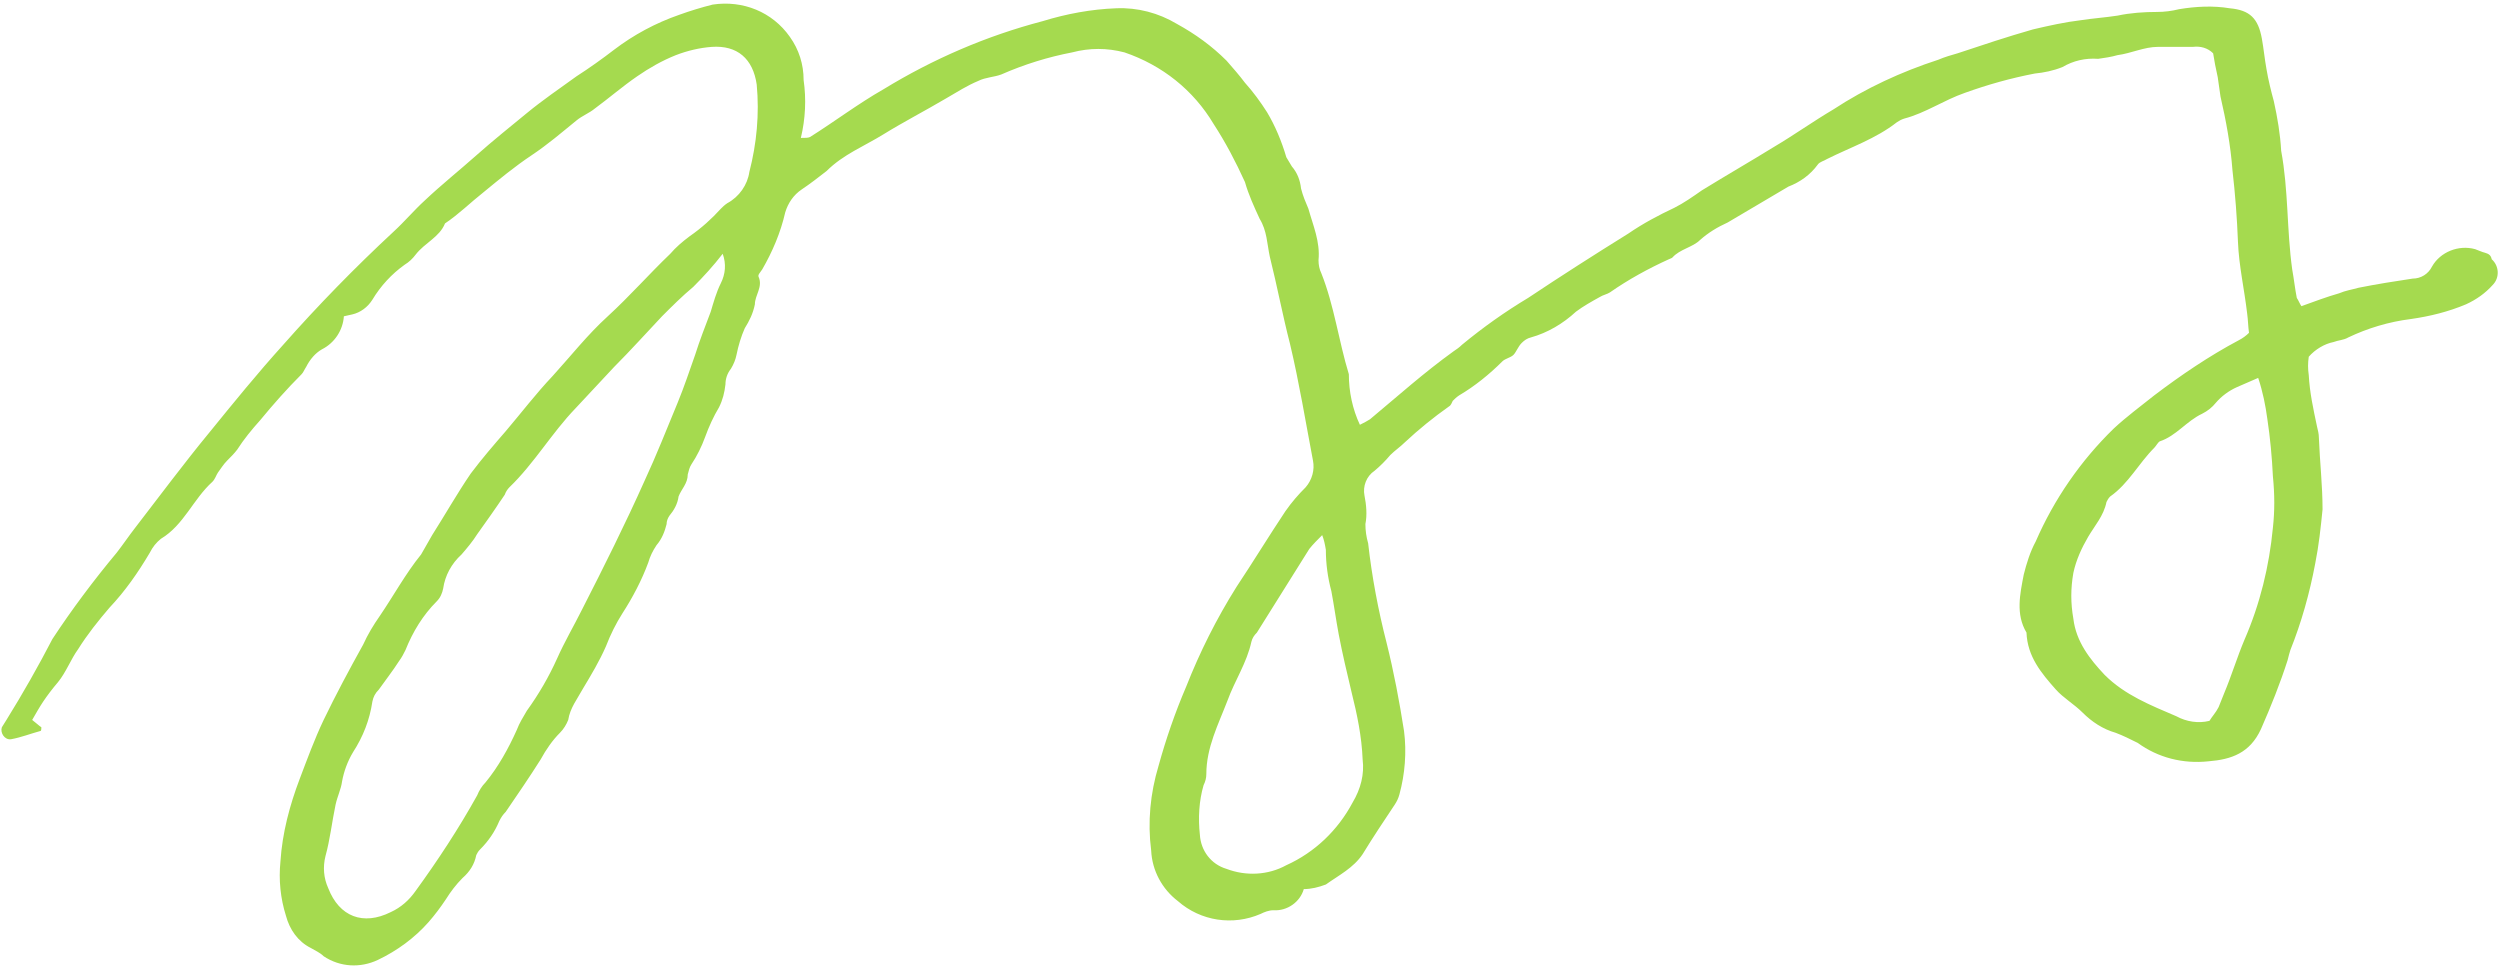 <?xml version="1.0" encoding="UTF-8" standalone="no"?><svg xmlns="http://www.w3.org/2000/svg" xmlns:xlink="http://www.w3.org/1999/xlink" fill="#a5da4f" height="105.3" preserveAspectRatio="xMidYMid meet" version="1" viewBox="-0.2 -0.4 271.9 105.3" width="271.9" zoomAndPan="magnify"><g id="change1_1"><path d="M270.1,27.1c-0.4-0.1-0.8-0.3-1.1-0.4c-1.8-0.5-3.8,0.3-4.7,1.9c-0.4,0.8-1.2,1.3-2.1,1.3c-2,0.3-3.9,0.6-5.9,1 c-0.7,0.2-1.4,0.3-2.1,0.6c-1.4,0.4-2.7,0.9-4.1,1.4c-0.2-0.3-0.3-0.6-0.5-0.9c-0.2-1-0.3-2-0.5-3.1c-0.6-4.3-0.4-8.6-1.2-12.9 c-0.1-1.8-0.4-3.6-0.8-5.4c-0.3-1.1-0.6-2.3-0.8-3.5c-0.2-1.1-0.3-2.2-0.5-3.3c-0.4-2.2-1.3-3.1-3.5-3.3c-1.8-0.3-3.7-0.2-5.5,0.1 c-0.8,0.2-1.6,0.3-2.4,0.3c-1.4,0-2.9,0.1-4.3,0.4c-1.3,0.2-2.7,0.3-4,0.5c-1.7,0.2-3.5,0.6-5.2,1c-2.8,0.8-5.5,1.7-8.2,2.6 c-0.7,0.2-1.4,0.4-2.1,0.7c-4,1.3-7.9,3.1-11.4,5.4c-2.2,1.3-4.3,2.8-6.5,4.1c-2.6,1.6-5.2,3.1-7.8,4.7c-1,0.7-2,1.4-3,1.9 c-1.7,0.8-3.4,1.7-5,2.8c-3.7,2.3-7.3,4.6-10.9,7c-2.5,1.5-4.9,3.2-7.2,5.1c-0.3,0.3-0.6,0.5-0.9,0.7c-3.2,2.3-6.1,4.9-9.1,7.4 c-0.3,0.2-0.7,0.4-1.1,0.6c-0.8-1.7-1.2-3.6-1.2-5.5c-1.1-3.6-1.6-7.5-3-11c-0.2-0.4-0.3-0.9-0.3-1.4c0.2-2-0.6-3.8-1.1-5.6 c-0.3-0.7-0.6-1.4-0.8-2.2c-0.1-0.9-0.4-1.7-1-2.4c-0.2-0.3-0.4-0.7-0.6-1c-0.5-1.7-1.2-3.4-2.1-4.9c-0.7-1.1-1.5-2.2-2.4-3.2 c-0.6-0.8-1.3-1.6-2-2.4c-1.6-1.6-3.4-2.9-5.4-4c-2-1.2-4.3-1.8-6.6-1.7c-2.7,0.1-5.4,0.6-8,1.4c-6.1,1.6-11.9,4.1-17.3,7.4 c-2.8,1.6-5.3,3.5-8,5.2c-0.2,0.1-0.5,0.1-1,0.1c0.5-2.1,0.6-4.2,0.3-6.3c0-1.7-0.5-3.3-1.5-4.7c-1.9-2.7-5.1-4-8.4-3.5 c-1.2,0.3-2.5,0.7-3.6,1.1c-2.6,0.9-5,2.2-7.1,3.8c-1.3,1-2.7,2-4.1,2.9c-1.8,1.3-3.7,2.6-5.4,4s-3.7,3-5.5,4.6s-3.8,3.2-5.6,4.9 c-1.2,1.1-2.2,2.3-3.4,3.4c-4.2,3.9-8.2,8-12,12.3c-2.8,3.1-5.4,6.3-8,9.5c-2.8,3.4-5.4,6.9-8.1,10.4c-0.7,0.9-1.3,1.8-2,2.7 c-2.5,3-4.9,6.2-7,9.4C4,72,2.3,75,0.5,77.9c-0.2,0.3-0.3,0.5-0.5,0.8c-0.2,0.6,0.3,1.4,1,1.3c1.1-0.2,2.1-0.6,3.2-0.9 c0.1,0,0.1-0.3,0.1-0.4c-0.3-0.2-0.6-0.5-1-0.8c0.4-0.7,0.8-1.4,1.2-2s1-1.4,1.6-2.1c0.9-1.1,1.4-2.5,2.2-3.6c1-1.6,2.2-3.1,3.4-4.5 c1.7-1.8,3.1-3.8,4.4-6c0.3-0.6,0.7-1.1,1.2-1.5c2.5-1.5,3.5-4.3,5.6-6.2c0.3-0.3,0.4-0.7,0.6-1c0.3-0.4,0.6-0.9,1-1.3 c0.4-0.4,0.8-0.8,1.1-1.2c0.7-1.1,1.6-2.2,2.5-3.2c1.4-1.7,2.9-3.4,4.5-5c0.2-0.2,0.3-0.5,0.5-0.8c0.4-0.8,1-1.5,1.7-1.9 c1.4-0.7,2.3-2.1,2.4-3.6l0.9-0.2c0.9-0.2,1.7-0.8,2.2-1.6c0.9-1.5,2.1-2.8,3.5-3.8c0.5-0.3,0.9-0.7,1.2-1.1c1-1.3,2.6-1.9,3.2-3.4 c1.5-1,2.8-2.3,4.2-3.4c1.7-1.4,3.4-2.8,5.2-4s3.3-2.5,4.9-3.8c0.6-0.5,1.4-0.8,2-1.3c1.5-1.1,3-2.4,4.6-3.5 c1.3-0.9,2.7-1.7,4.2-2.3c1.3-0.5,2.6-0.8,3.9-0.9c2.8-0.2,4.5,1.3,4.9,4.1c0.3,3.2,0,6.4-0.8,9.5c-0.2,1.4-1.1,2.7-2.4,3.4 c-0.3,0.2-0.5,0.4-0.7,0.6c-1,1.1-2.1,2.1-3.4,3c-0.8,0.6-1.5,1.2-2.1,1.9c-2.3,2.2-4.4,4.6-6.8,6.8c-2.2,2-4,4.3-6,6.5 c-1.8,1.9-3.4,4-5.1,6c-1.3,1.5-2.6,3-3.8,4.6c-1.5,2.2-2.8,4.5-4.2,6.7c-0.4,0.7-0.8,1.4-1.2,2.1c-1.7,2.1-3,4.5-4.5,6.7 c-0.7,1-1.3,2-1.8,3.1c-1.5,2.7-3,5.5-4.3,8.2c-1,2.1-1.8,4.3-2.6,6.4c-1.1,2.9-1.9,5.9-2.1,9c-0.2,2,0,4,0.6,5.9 c0.4,1.5,1.3,2.8,2.7,3.5c0.5,0.3,1,0.5,1.4,0.9c1.8,1.2,4,1.3,5.9,0.4c2.1-1,4-2.4,5.5-4.1c0.7-0.8,1.3-1.6,1.9-2.5 c0.5-0.8,1.1-1.6,1.8-2.3c0.8-0.7,1.3-1.5,1.5-2.5c0.1-0.2,0.2-0.4,0.4-0.6c0.9-0.9,1.6-1.9,2.1-3.1c0.2-0.4,0.4-0.7,0.7-1 c1.3-1.9,2.6-3.8,3.8-5.7c0.6-1.1,1.3-2.1,2.1-2.9c0.4-0.4,0.7-0.9,0.9-1.4c0.2-1.3,1-2.3,1.6-3.4c0.9-1.5,1.8-3,2.5-4.6 c0.5-1.3,1.1-2.5,1.8-3.6c1.1-1.7,2.1-3.6,2.8-5.5c0.2-0.7,0.5-1.3,0.9-1.9c0.6-0.7,0.9-1.5,1.1-2.3c0-0.3,0.1-0.6,0.3-0.9 c0.5-0.6,0.9-1.3,1-2.1c0.3-0.8,1-1.4,1-2.4c0.1-0.4,0.2-0.8,0.4-1.1c0.6-0.9,1.1-1.9,1.5-3c0.4-1.1,0.9-2.2,1.5-3.2 c0.4-0.8,0.6-1.6,0.7-2.5c0-0.6,0.2-1.2,0.6-1.7c0.3-0.5,0.5-1,0.6-1.5c0.2-1,0.5-2,0.9-2.9c0.5-0.8,0.9-1.6,1.1-2.6 c0-1,0.9-1.9,0.4-3c-0.1-0.2,0.2-0.5,0.4-0.8c1.1-1.9,2-4,2.5-6.2c0.3-1,0.9-1.9,1.8-2.5c0.9-0.6,1.8-1.3,2.7-2 c1.8-1.8,4.1-2.7,6.2-4s4.6-2.6,6.8-3.9c1.2-0.7,2.3-1.4,3.5-1.9c0.8-0.4,1.7-0.4,2.5-0.7c2.5-1.1,5.1-1.9,7.7-2.4 c1.9-0.5,3.8-0.5,5.7,0c4.1,1.4,7.5,4.1,9.7,7.8c1.3,2,2.4,4.1,3.4,6.3c0.4,1.4,1,2.7,1.6,4c0.8,1.3,0.8,2.7,1.1,4.1 c0.8,3.2,1.4,6.4,2.2,9.5c1,4.2,1.7,8.5,2.5,12.7c0.2,1-0.1,2.1-0.8,2.9c-0.8,0.8-1.5,1.6-2.2,2.6c-1.8,2.7-3.5,5.5-5.3,8.2 c-2.2,3.5-4,7.1-5.5,10.9c-1.2,2.8-2.2,5.7-3,8.6c-0.9,3-1.2,6.1-0.8,9.2c0.1,2.2,1.2,4.2,2.9,5.5c2.5,2.2,6,2.7,9,1.4 c0.4-0.2,0.9-0.4,1.4-0.4c1.5,0.1,2.9-0.9,3.3-2.3c0.8,0,1.6-0.2,2.4-0.5c1.4-1,3-1.8,4-3.3c1.1-1.8,2.3-3.6,3.5-5.4 c0.2-0.3,0.4-0.7,0.5-1.1c0.6-2.2,0.8-4.6,0.5-6.9c-0.5-3.2-1.1-6.4-1.9-9.6c-0.9-3.5-1.6-7.2-2-10.8c-0.2-0.7-0.3-1.4-0.3-2.1 c0.2-1,0.1-2.1-0.1-3.1c-0.2-1,0.2-2.1,1.1-2.7c0.6-0.5,1.2-1.1,1.7-1.7c0.5-0.5,1.1-0.9,1.6-1.4c1.5-1.4,3.1-2.7,4.8-3.9 c0.2-0.1,0.3-0.4,0.4-0.6c0.2-0.2,0.4-0.4,0.7-0.6c1.7-1,3.3-2.3,4.7-3.7c0.3-0.3,0.9-0.4,1.2-0.7s0.5-0.9,0.9-1.3 c0.3-0.3,0.6-0.5,1-0.6c1.8-0.5,3.5-1.5,4.9-2.8c0.8-0.6,1.7-1.1,2.6-1.6c0.3-0.2,0.8-0.3,1.1-0.5c2-1.4,4.2-2.6,6.4-3.6 c0.2-0.1,0.3-0.1,0.4-0.2c0.8-0.9,2.2-1.1,3-1.9c0.9-0.8,1.9-1.4,3-1.9c2.2-1.3,4.4-2.6,6.6-3.9c1.3-0.5,2.4-1.3,3.2-2.4 c0.2-0.3,0.7-0.4,1-0.6c2.6-1.3,5.3-2.2,7.6-4c0.3-0.2,0.5-0.3,0.8-0.4c2.3-0.6,4.3-2,6.6-2.8c2.5-0.9,5-1.6,7.6-2.1 c1-0.1,2-0.3,3-0.7c1.2-0.7,2.5-1,3.9-0.9c0.7-0.1,1.4-0.2,2.1-0.4c1.5-0.2,2.9-0.9,4.4-0.9h3.8c0.8-0.1,1.6,0.1,2.2,0.7 c0.1,0.7,0.3,1.7,0.5,2.6c0.1,0.7,0.2,1.4,0.3,2.1c0.6,2.6,1.1,5.3,1.3,8c0.3,2.6,0.5,5.2,0.6,7.8s0.7,5.2,1,7.8 c0.1,0.7,0.1,1.4,0.2,2.1c-0.3,0.3-0.7,0.6-1.1,0.8c-3.2,1.7-6.3,3.8-9.2,6c-1.5,1.2-3,2.3-4.4,3.6c-3.6,3.5-6.5,7.7-8.5,12.3 c-0.6,1.1-1,2.4-1.3,3.6c-0.4,2.1-0.9,4.3,0.3,6.3c0.1,2.6,1.6,4.4,3.2,6.2c0.8,0.9,2,1.6,2.9,2.5c1,1,2.2,1.8,3.6,2.2 c0.8,0.3,1.6,0.7,2.4,1.1c2.2,1.6,4.9,2.3,7.7,2c2.5-0.2,4.5-0.9,5.7-3.5c1.1-2.5,2.1-5,2.9-7.5c0.1-0.4,0.2-0.8,0.3-1.1 c1.2-3,2.1-6.2,2.7-9.4c0.4-2,0.6-3.9,0.8-5.9c0-2.6-0.3-5.2-0.4-7.8c0-0.4-0.1-0.8-0.2-1.2c-0.4-1.9-0.8-3.7-0.9-5.6 c-0.1-0.7-0.1-1.3,0-2c0.7-0.8,1.7-1.4,2.7-1.6c0.5-0.2,1.1-0.2,1.6-0.5c2.1-1,4.4-1.7,6.8-2c2.1-0.3,4.1-0.8,6-1.6 c1.1-0.5,2.1-1.2,2.9-2.1c0.8-0.8,0.7-2.1-0.1-2.8C270.7,27.3,270.4,27.2,270.1,27.1z M78.2,30.4c-0.5,1-0.8,2.1-1.1,3.1 c-0.6,1.6-1.2,3.1-1.7,4.7c-0.6,1.7-1.2,3.5-1.9,5.2c-1.2,2.9-2.3,5.7-3.6,8.5c-2.1,4.7-4.4,9.3-6.8,14c-0.9,1.8-1.9,3.5-2.7,5.3 c-0.9,2-2,3.9-3.3,5.7c-0.4,0.7-0.8,1.3-1.1,2.1c-0.9,2-2,4-3.4,5.7c-0.4,0.4-0.7,0.9-0.9,1.4c-2,3.6-4.3,7.1-6.7,10.4 c-0.7,1-1.6,1.8-2.7,2.3c-3,1.5-5.6,0.5-6.8-2.6c-0.5-1.1-0.6-2.3-0.3-3.5c0.5-1.8,0.7-3.7,1.1-5.6c0.2-0.9,0.6-1.7,0.7-2.5 c0.2-1.1,0.6-2.2,1.2-3.2c1.1-1.7,1.8-3.5,2.1-5.5c0.1-0.5,0.3-0.9,0.7-1.3c0.7-1,1.5-2,2.2-3.1c0.3-0.4,0.5-0.8,0.7-1.2 c0.8-2,1.9-3.8,3.4-5.3c0.4-0.4,0.6-0.9,0.7-1.4c0.2-1.4,0.9-2.7,2-3.7c0.6-0.7,1.2-1.4,1.7-2.2c1-1.4,2-2.8,3-4.3 c0.1-0.3,0.3-0.6,0.5-0.8c2.7-2.6,4.6-5.9,7.2-8.6c1.4-1.5,2.8-3,4.2-4.5c1.8-1.8,3.5-3.7,5.2-5.5c1.1-1.1,2.2-2.2,3.4-3.2 c1.1-1.1,2.2-2.3,3.2-3.6C78.8,28.3,78.7,29.4,78.2,30.4z M146.9,86.9c-1.6,3-4.1,5.4-7.2,6.8c-2,1.1-4.4,1.2-6.5,0.4 c-1.7-0.5-2.8-2-2.9-3.7c-0.2-1.8-0.1-3.7,0.4-5.4c0.2-0.4,0.3-0.8,0.3-1.2c0-2.9,1.3-5.4,2.3-8c0.8-2.2,2.1-4.1,2.6-6.4 c0.1-0.4,0.3-0.7,0.6-1c1.9-3,3.8-6.1,5.7-9.1c0.4-0.5,0.9-1,1.4-1.5c0.2,0.5,0.3,1,0.4,1.6c0,1.5,0.2,3,0.6,4.5 c0.3,1.6,0.5,3.1,0.8,4.7c0.4,2.1,0.9,4.2,1.4,6.3c0.6,2.4,1.1,4.8,1.2,7.3C148.2,83.8,147.8,85.4,146.9,86.9z M247,57 c-0.4,4.2-1.4,8.3-3.1,12.2c-0.8,1.9-1.4,3.9-2.2,5.8c-0.2,0.5-0.4,1-0.6,1.5c-0.3,0.6-0.7,1-1,1.5c-1.2,0.3-2.5,0.1-3.6-0.5 c-2.8-1.2-5.6-2.3-7.8-4.5c-1.6-1.7-3.1-3.6-3.4-6.1c-0.3-1.7-0.3-3.3,0-5c0.3-1.4,0.9-2.7,1.6-3.9c0.7-1.2,1.7-2.3,2-3.8 c0.1-0.2,0.2-0.4,0.4-0.6c2-1.4,3.1-3.6,4.8-5.3c0.2-0.2,0.4-0.6,0.6-0.7c1.8-0.6,2.9-2.2,4.6-3c0.6-0.3,1.1-0.7,1.5-1.2 c0.6-0.7,1.4-1.3,2.3-1.7c0.7-0.3,1.4-0.6,2.3-1c0.5,1.5,0.8,3,1,4.5c0.3,2,0.5,4.1,0.6,6.2C247.2,53.4,247.2,55.2,247,57z" fill="inherit"/></g></svg>